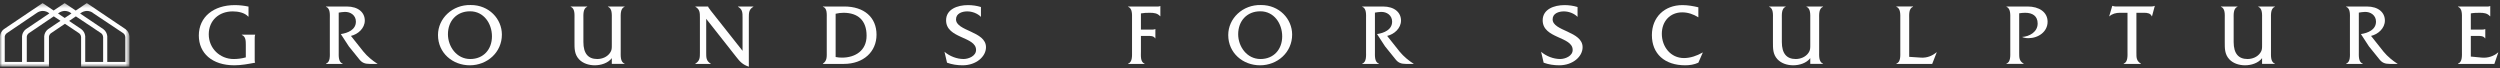 <?xml version="1.0" encoding="UTF-8"?>
<svg width="588px" height="16px" viewBox="0 0 588 16" version="1.1" xmlns="http://www.w3.org/2000/svg" xmlns:xlink="http://www.w3.org/1999/xlink">
    <rect x="0" y="0" width="588" height="16" fill="#333333" stroke="none"/>
    <!-- Generator: Sketch 53.2 (72643) - https://sketchapp.com -->
    <title>Group 42</title>
    <desc>Created with Sketch.</desc>
    <defs>
        <polygon id="path-1" points="0 0.313 30.443 0.313 30.443 15.273 0 15.273"></polygon>
    </defs>
    <g id="Symbols" stroke="none" stroke-width="1" fill="none" fill-rule="evenodd">
        <g id="Footer-/-Hover-States" transform="translate(-97, -48)">
            <g id="Group-42" transform="translate(97, 48)">
                <g id="Group-3" transform="translate(0, 0.414)">
                    <mask id="mask-2" fill="white">
                        <use xlink:href="#path-1"></use>
                    </mask>
                    <g id="Clip-2"></g>
                    <path d="M24.942,7.161 C24.781,6.886 24.587,6.652 24.315,6.446 L18.844,2.762 L18.99,2.664 C19.201,2.492 19.433,2.388 19.674,2.297 C19.923,2.207 20.16,2.166 20.443,2.155 C20.746,2.151 21.021,2.216 21.285,2.308 C21.541,2.399 21.779,2.541 21.996,2.732 L28.897,7.333 C29.07,7.433 29.2,7.579 29.303,7.739 C29.402,7.897 29.448,8.099 29.472,8.317 L29.472,14.155 L25.23,14.155 L25.23,8.08 C25.187,7.736 25.091,7.43 24.942,7.161 L24.942,7.161 Z M24.257,14.155 L20.045,14.155 L20.045,8.08 C20.004,7.736 19.907,7.43 19.759,7.161 C19.598,6.886 19.403,6.652 19.131,6.446 L16.258,4.511 L17.845,3.438 L23.687,7.333 C23.859,7.433 23.993,7.579 24.089,7.739 C24.177,7.897 24.238,8.099 24.257,8.317 L24.257,14.155 Z M15.221,3.813 L13.645,2.752 L13.776,2.664 C13.986,2.492 14.219,2.388 14.46,2.297 C14.709,2.207 14.947,2.166 15.229,2.155 C15.532,2.151 15.807,2.216 16.07,2.308 C16.331,2.399 16.565,2.541 16.786,2.732 L16.807,2.746 L15.221,3.813 Z M11.312,6.446 C11.036,6.652 10.842,6.886 10.684,7.161 C10.528,7.43 10.432,7.736 10.398,8.08 L10.398,14.155 L6.3,14.155 L6.3,8.195 C6.324,8.011 6.393,7.858 6.476,7.72 C6.561,7.583 6.675,7.46 6.821,7.368 L12.646,3.428 L14.227,4.483 L11.312,6.446 Z M5.47,7.161 C5.314,7.43 5.218,7.736 5.184,8.08 L5.184,14.155 L1.117,14.155 L1.117,8.195 C1.14,8.011 1.209,7.858 1.293,7.72 C1.378,7.583 1.492,7.46 1.638,7.368 L8.592,2.664 C8.802,2.492 9.035,2.388 9.277,2.297 C9.525,2.207 9.762,2.166 10.046,2.155 C10.348,2.151 10.624,2.216 10.887,2.308 C11.147,2.399 11.381,2.541 11.603,2.732 L11.608,2.736 L6.098,6.446 C5.822,6.652 5.627,6.886 5.47,7.161 L5.47,7.161 Z M25.23,15.273 L25.23,15.273 L30.439,15.273 L30.439,15.246 L30.443,15.246 L30.443,8.08 C30.401,7.736 30.306,7.43 30.156,7.161 C29.999,6.886 29.788,6.652 29.525,6.446 L20.42,0.313 L17.813,2.069 L15.206,0.313 L12.615,2.058 L10.022,0.313 L0.914,6.446 C0.638,6.652 0.444,6.886 0.287,7.161 C0.13,7.43 0.034,7.736 0,8.08 L0,14.155 L0,14.155 L0,15.273 L11.511,15.273 L11.511,15.215 L11.515,15.215 L11.515,8.195 C11.538,8.011 11.606,7.858 11.691,7.72 C11.775,7.583 11.89,7.46 12.035,7.368 L15.271,5.179 L18.5,7.333 C18.672,7.433 18.802,7.579 18.906,7.739 C19.005,7.897 19.05,8.099 19.074,8.317 L19.074,15.246 L19.082,15.246 L19.082,15.273 L20.045,15.273 L25.23,15.273 Z" id="Fill-1" fill="#FEFEFE" mask="url(#mask-2)"></path>
                </g>
                <path d="M56.874,8.22 C57.796,8.589 57.814,9.592 57.814,10.537 L57.814,13.492 C56.894,13.757 55.907,13.882 54.966,13.882 C51.725,13.882 49.099,11.378 49.099,8.077 C49.099,4.771 51.54,2.679 54.74,2.679 C55.992,2.679 57.55,2.967 58.389,3.911 L58.451,3.911 L58.451,1.551 C57.384,1.327 56.32,1.201 55.232,1.201 C50.272,1.201 46.763,3.95 46.763,8.361 C46.763,12.485 49.863,15.357 55.109,15.357 C56.77,15.357 58.371,15.05 60.008,14.742 C59.885,14.456 59.907,14.128 59.907,13.819 L59.907,9.102 C59.907,8.794 59.907,8.466 60.008,8.22 L60.008,8.158 L56.874,8.158 L56.874,8.22 Z" id="Fill-4" fill="#FEFEFE"></path>
                <path d="M85.492,12.159 L82.539,8.446 C84.22,8.056 85.8,6.641 85.8,4.832 C85.8,2.969 84.301,1.53 81.555,1.53 L76.673,1.53 L76.673,1.592 C77.721,1.981 77.577,3.481 77.577,4.423 L77.577,12.159 C77.577,13.082 77.721,14.601 76.673,14.968 L76.673,15.03 L80.592,15.03 L80.592,14.968 C79.544,14.601 79.667,13.105 79.667,12.159 L79.667,2.969 C80.141,2.887 80.592,2.822 81.063,2.803 C82.438,2.741 83.707,3.601 83.707,5.082 C83.707,7.007 81.802,7.766 80.161,8.013 L82.046,10.906 L84.547,14.003 C85.163,14.763 85.839,15.03 86.926,15.03 L88.814,15.03 C87.645,14.293 86.351,13.225 85.492,12.159" id="Fill-6" fill="#FEFEFE"></path>
                <path d="M110.601,13.881 C107.383,13.881 105.355,10.926 105.355,8.054 C105.355,4.956 107.383,2.657 110.562,2.657 C113.8,2.657 115.708,5.553 115.708,8.547 C115.708,11.606 113.721,13.881 110.601,13.881 M110.705,1.181 C106.4,1.08 103.015,4.34 103.015,8.238 C103.015,12.446 106.441,15.358 110.5,15.358 C114.579,15.358 118.044,12.322 118.044,8.137 C118.044,4.444 115.011,1.161 110.705,1.181" id="Fill-8" fill="#FEFEFE"></path>
                <path d="M146.911,1.591 L146.892,1.529 L142.995,1.529 L142.995,1.591 C144.02,1.981 143.897,3.481 143.897,4.403 L143.897,10.578 C143.897,11.315 143.92,11.828 143.466,12.445 C142.791,13.409 141.623,13.88 140.475,13.88 C138.361,13.88 137.214,12.611 137.214,9.88 L137.214,4.403 C137.214,3.481 137.091,1.981 138.115,1.591 L138.115,1.529 L134.22,1.529 L134.22,1.591 C135.264,1.981 135.12,3.481 135.12,4.403 L135.12,9.88 C135.12,11.357 135.083,12.731 136.166,13.922 C137.091,14.929 138.528,15.356 139.877,15.356 C141.315,15.356 142.995,14.867 143.897,13.675 L143.897,15.029 L146.911,15.029 L146.911,14.968 C145.866,14.577 145.99,13.081 145.99,12.16 L145.99,4.422 C145.99,3.481 145.866,1.981 146.911,1.591" id="Fill-10" fill="#FEFEFE"></path>
                <path d="M173.584,1.594 C174.667,2.207 174.649,3.029 174.649,4.178 L174.649,11.954 L167.148,2.473 L166.858,2.064 C166.715,1.899 166.631,1.798 166.55,1.551 L166.55,1.529 L163.555,1.529 L163.555,1.594 C164.62,2.207 164.62,3.029 164.62,4.178 L164.62,12.362 C164.62,13.513 164.62,14.333 163.536,14.97 L163.536,15.032 L167.167,15.032 L167.167,14.97 C166.076,14.333 166.099,13.513 166.099,12.362 L166.099,4.425 L173.132,13.347 C174.034,14.518 174.667,15.193 176.124,15.686 L176.124,4.178 C176.124,3.029 176.124,2.207 177.192,1.594 L177.192,1.529 L173.584,1.529 L173.584,1.594 Z" id="Fill-12" fill="#FEFEFE"></path>
                <path d="M198.037,13.554 C197.528,13.554 197.034,13.512 196.541,13.408 L196.541,3.233 C197.158,3.092 197.77,3.006 198.391,3.006 C201.81,3.006 203.822,4.814 203.822,8.402 C203.822,11.954 201.094,13.554 198.037,13.554 M198.572,1.529 L193.55,1.529 L193.55,1.591 C194.594,1.9 194.452,3.4 194.452,4.341 L194.452,12.077 C194.452,13.285 194.575,14.271 193.55,14.967 L193.55,15.031 L198.469,15.031 C203.063,15.031 206.158,12.197 206.158,8.159 C206.158,4.075 203.247,1.529 198.572,1.529" id="Fill-14" fill="#FEFEFE"></path>
                <path d="M224.855,4.546 C224.855,3.13 226.33,2.679 227.499,2.679 C228.647,2.679 229.919,3.15 230.717,3.971 L230.717,1.652 C229.73,1.345 228.686,1.201 227.66,1.201 C225.163,1.201 222.519,2.188 222.519,4.772 C222.519,9.121 229.569,8.545 229.569,11.745 C229.569,13.184 227.807,13.879 226.636,13.879 C225.037,13.879 223.355,13.224 222.145,12.178 L222.739,14.743 C223.91,15.175 225.163,15.357 226.412,15.357 C229.607,15.357 231.905,13.304 231.905,11.11 C231.905,7.316 224.855,7.357 224.855,4.546" id="Fill-16" fill="#FEFEFE"></path>
                <path d="M271.891,1.529 L265.332,1.529 L265.332,1.595 C266.376,1.98 266.253,3.481 266.253,4.424 L266.253,12.158 C266.253,13.081 266.376,14.6 265.332,14.971 L265.332,15.031 L269.206,15.031 L269.206,14.971 C268.18,14.58 268.346,13.081 268.346,12.158 L268.346,8.445 L269.86,8.445 C270.496,8.445 271.36,8.403 271.688,9.019 L271.746,9.019 L271.746,6.844 L271.688,6.844 C271.44,6.967 271.113,6.967 270.805,6.967 L268.346,6.967 L268.346,3.152 C269.001,3.029 269.717,3.007 270.435,3.007 C271.378,3.007 272.22,3.091 272.855,3.808 L272.917,3.808 L272.917,1.429 L272.855,1.429 C272.59,1.572 272.239,1.529 271.891,1.529" id="Fill-18" fill="#FEFEFE"></path>
                <path d="M296.469,13.881 C293.25,13.881 291.218,10.926 291.218,8.054 C291.218,4.956 293.25,2.657 296.425,2.657 C299.667,2.657 301.572,5.553 301.572,8.547 C301.572,11.606 299.586,13.881 296.469,13.881 M296.569,1.181 C292.267,1.08 288.882,4.34 288.882,8.238 C288.882,12.446 292.305,15.358 296.367,15.358 C300.447,15.358 303.912,12.322 303.912,8.137 C303.912,4.444 300.877,1.161 296.569,1.181" id="Fill-20" fill="#FEFEFE"></path>
                <path d="M329.208,12.159 L326.256,8.446 C327.94,8.056 329.518,6.641 329.518,4.832 C329.518,2.969 328.021,1.53 325.273,1.53 L320.393,1.53 L320.393,1.592 C321.438,1.981 321.294,3.481 321.294,4.423 L321.294,12.159 C321.294,13.082 321.438,14.601 320.393,14.968 L320.393,15.03 L324.309,15.03 L324.309,14.968 C323.264,14.601 323.384,13.105 323.384,12.159 L323.384,2.969 C323.858,2.887 324.309,2.822 324.782,2.803 C326.156,2.741 327.428,3.601 327.428,5.082 C327.428,7.007 325.519,7.766 323.88,8.013 L325.767,10.906 L328.267,14.003 C328.881,14.763 329.558,15.03 330.646,15.03 L332.531,15.03 C331.363,14.293 330.071,13.225 329.208,12.159" id="Fill-22" fill="#FEFEFE"></path>
                <path d="M365.178,4.546 C365.178,3.13 366.653,2.679 367.822,2.679 C368.971,2.679 370.242,3.15 371.041,3.971 L371.041,1.652 C370.054,1.345 369.009,1.201 367.985,1.201 C365.486,1.201 362.838,2.188 362.838,4.772 C362.838,9.121 369.892,8.545 369.892,11.745 C369.892,13.184 368.13,13.879 366.959,13.879 C365.363,13.879 363.679,13.224 362.468,12.178 L363.066,14.743 C364.233,15.175 365.486,15.357 366.736,15.357 C369.931,15.357 372.228,13.304 372.228,11.11 C372.228,7.316 365.178,7.357 365.178,4.546" id="Fill-24" fill="#FEFEFE"></path>
                <path d="M396.068,13.655 C392.911,13.655 390.861,10.967 390.861,7.951 C390.861,4.977 392.826,2.905 395.659,2.905 C397.013,2.905 398.323,3.357 399.452,4.074 L399.452,1.714 C398.242,1.429 396.97,1.201 395.718,1.201 C391.517,1.201 388.525,4.013 388.525,8.26 C388.525,12.648 391.517,15.356 396.357,15.356 C397.421,15.356 398.488,15.194 399.452,14.743 L400.497,12.362 L400.436,12.362 C399.144,13.103 397.607,13.655 396.068,13.655" id="Fill-26" fill="#FEFEFE"></path>
                <path d="M428.788,1.591 L428.766,1.529 L424.872,1.529 L424.872,1.591 C425.896,1.981 425.775,3.481 425.775,4.403 L425.775,10.578 C425.775,11.315 425.793,11.828 425.343,12.445 C424.664,13.409 423.497,13.88 422.349,13.88 C420.239,13.88 419.09,12.611 419.09,9.88 L419.09,4.403 C419.09,3.481 418.967,1.981 419.992,1.591 L419.992,1.529 L416.095,1.529 L416.095,1.591 C417.14,1.981 416.997,3.481 416.997,4.403 L416.997,9.88 C416.997,11.357 416.956,12.731 418.042,13.922 C418.967,14.929 420.402,15.356 421.755,15.356 C423.191,15.356 424.872,14.867 425.775,13.675 L425.775,15.029 L428.788,15.029 L428.788,14.968 C427.74,14.577 427.864,13.081 427.864,12.16 L427.864,4.422 C427.864,3.481 427.74,1.981 428.788,1.591" id="Fill-28" fill="#FEFEFE"></path>
                <path d="M451.829,13.554 L449.042,13.369 L449.042,4.423 C449.042,3.5 448.895,1.983 449.944,1.594 L449.944,1.527 L446.024,1.527 L446.024,1.594 C447.073,1.983 446.949,3.479 446.949,4.423 L446.949,12.158 C446.949,13.079 447.073,14.599 446.024,14.969 L446.024,15.031 L454.453,15.031 L455.521,12.303 L455.459,12.303 C454.435,13.16 453.224,13.636 451.829,13.554" id="Fill-30" fill="#FEFEFE"></path>
                <path d="M476.899,1.53 L471.915,1.53 L471.915,1.592 C472.94,2.001 472.817,3.5 472.817,4.424 L472.817,12.159 C472.817,13.082 472.94,14.601 471.894,14.968 L471.894,15.029 L475.978,15.029 L475.978,14.968 C474.89,14.353 474.911,13.533 474.911,12.384 L474.911,3.13 C475.384,3.049 475.854,3.008 476.346,3.008 C477.986,3.008 479.257,3.724 479.257,5.531 C479.257,7.501 477.349,8.588 475.585,8.692 C476.058,8.915 476.572,8.978 477.083,8.978 C479.4,8.978 481.594,7.481 481.594,5.121 C481.594,2.821 479.565,1.53 476.899,1.53" id="Fill-32" fill="#FEFEFE"></path>
                <path d="M505.801,1.528 L497.642,1.528 C497.375,1.489 497.111,1.489 496.863,1.386 L496.802,1.386 L496.085,3.828 L496.147,3.828 C496.782,3.234 497.704,3.006 498.585,3.006 L500.39,3.006 L500.39,12.157 C500.39,13.08 500.514,14.581 499.487,14.97 L499.487,15.032 L503.546,15.032 L503.546,14.97 C502.46,14.333 502.483,13.531 502.483,12.362 L502.483,3.006 L504.326,3.006 C505.004,3.006 505.825,3.109 506.09,3.828 L506.152,3.828 L506.809,1.386 L506.746,1.386 C506.48,1.509 506.152,1.528 505.801,1.528" id="Fill-34" fill="#FEFEFE"></path>
                <path d="M535.055,1.591 L535.036,1.529 L531.138,1.529 L531.138,1.591 C532.165,1.981 532.041,3.481 532.041,4.403 L532.041,10.578 C532.041,11.315 532.064,11.828 531.609,12.445 C530.934,13.409 529.766,13.88 528.618,13.88 C526.505,13.88 525.357,12.611 525.357,9.88 L525.357,4.403 C525.357,3.481 525.233,1.981 526.258,1.591 L526.258,1.529 L522.362,1.529 L522.362,1.591 C523.408,1.981 523.264,3.481 523.264,4.403 L523.264,9.88 C523.264,11.357 523.225,12.731 524.313,13.922 C525.233,14.929 526.671,15.356 528.024,15.356 C529.459,15.356 531.138,14.867 532.041,13.675 L532.041,15.029 L535.055,15.029 L535.055,14.968 C534.011,14.577 534.134,13.081 534.134,12.16 L534.134,4.422 C534.134,3.481 534.011,1.981 535.055,1.591" id="Fill-36" fill="#FEFEFE"></path>
                <path d="M560.617,12.159 L557.668,8.446 C559.346,8.056 560.926,6.641 560.926,4.832 C560.926,2.969 559.429,1.53 556.682,1.53 L551.802,1.53 L551.802,1.592 C552.85,1.981 552.703,3.481 552.703,4.423 L552.703,12.159 C552.703,13.082 552.85,14.601 551.802,14.968 L551.802,15.03 L555.718,15.03 L555.718,14.968 C554.673,14.601 554.796,13.105 554.796,12.159 L554.796,2.969 C555.267,2.887 555.718,2.822 556.189,2.803 C557.563,2.741 558.835,3.601 558.835,5.082 C558.835,7.007 556.928,7.766 555.287,8.013 L557.172,10.906 L559.676,14.003 C560.29,14.763 560.964,15.03 562.054,15.03 L563.94,15.03 C562.772,14.293 561.48,13.225 560.617,12.159" id="Fill-38" fill="#FEFEFE"></path>
                <path d="M587.535,12.341 C586.509,13.247 585.096,13.675 583.743,13.552 L581.137,13.305 L581.137,8.446 L582.655,8.446 C583.292,8.446 584.151,8.422 584.479,9.021 L584.54,9.021 L584.54,6.845 L584.479,6.845 C584.231,6.965 583.904,6.965 583.577,6.965 L581.137,6.965 L581.137,3.15 C581.793,3.027 582.512,3.008 583.23,3.008 C584.173,3.008 585.013,3.089 585.646,3.829 L585.708,3.829 L585.708,1.43 L585.646,1.43 C585.381,1.573 585.034,1.53 584.686,1.53 L578.122,1.53 L578.122,1.592 C579.167,1.981 579.047,3.481 579.047,4.423 L579.047,12.159 C579.047,13.082 579.167,14.598 578.122,14.968 L578.122,15.03 L586.672,15.03 L587.597,12.341 L587.535,12.341 Z" id="Fill-40" fill="#FEFEFE"></path>
            </g>
        </g>
    </g>
</svg>